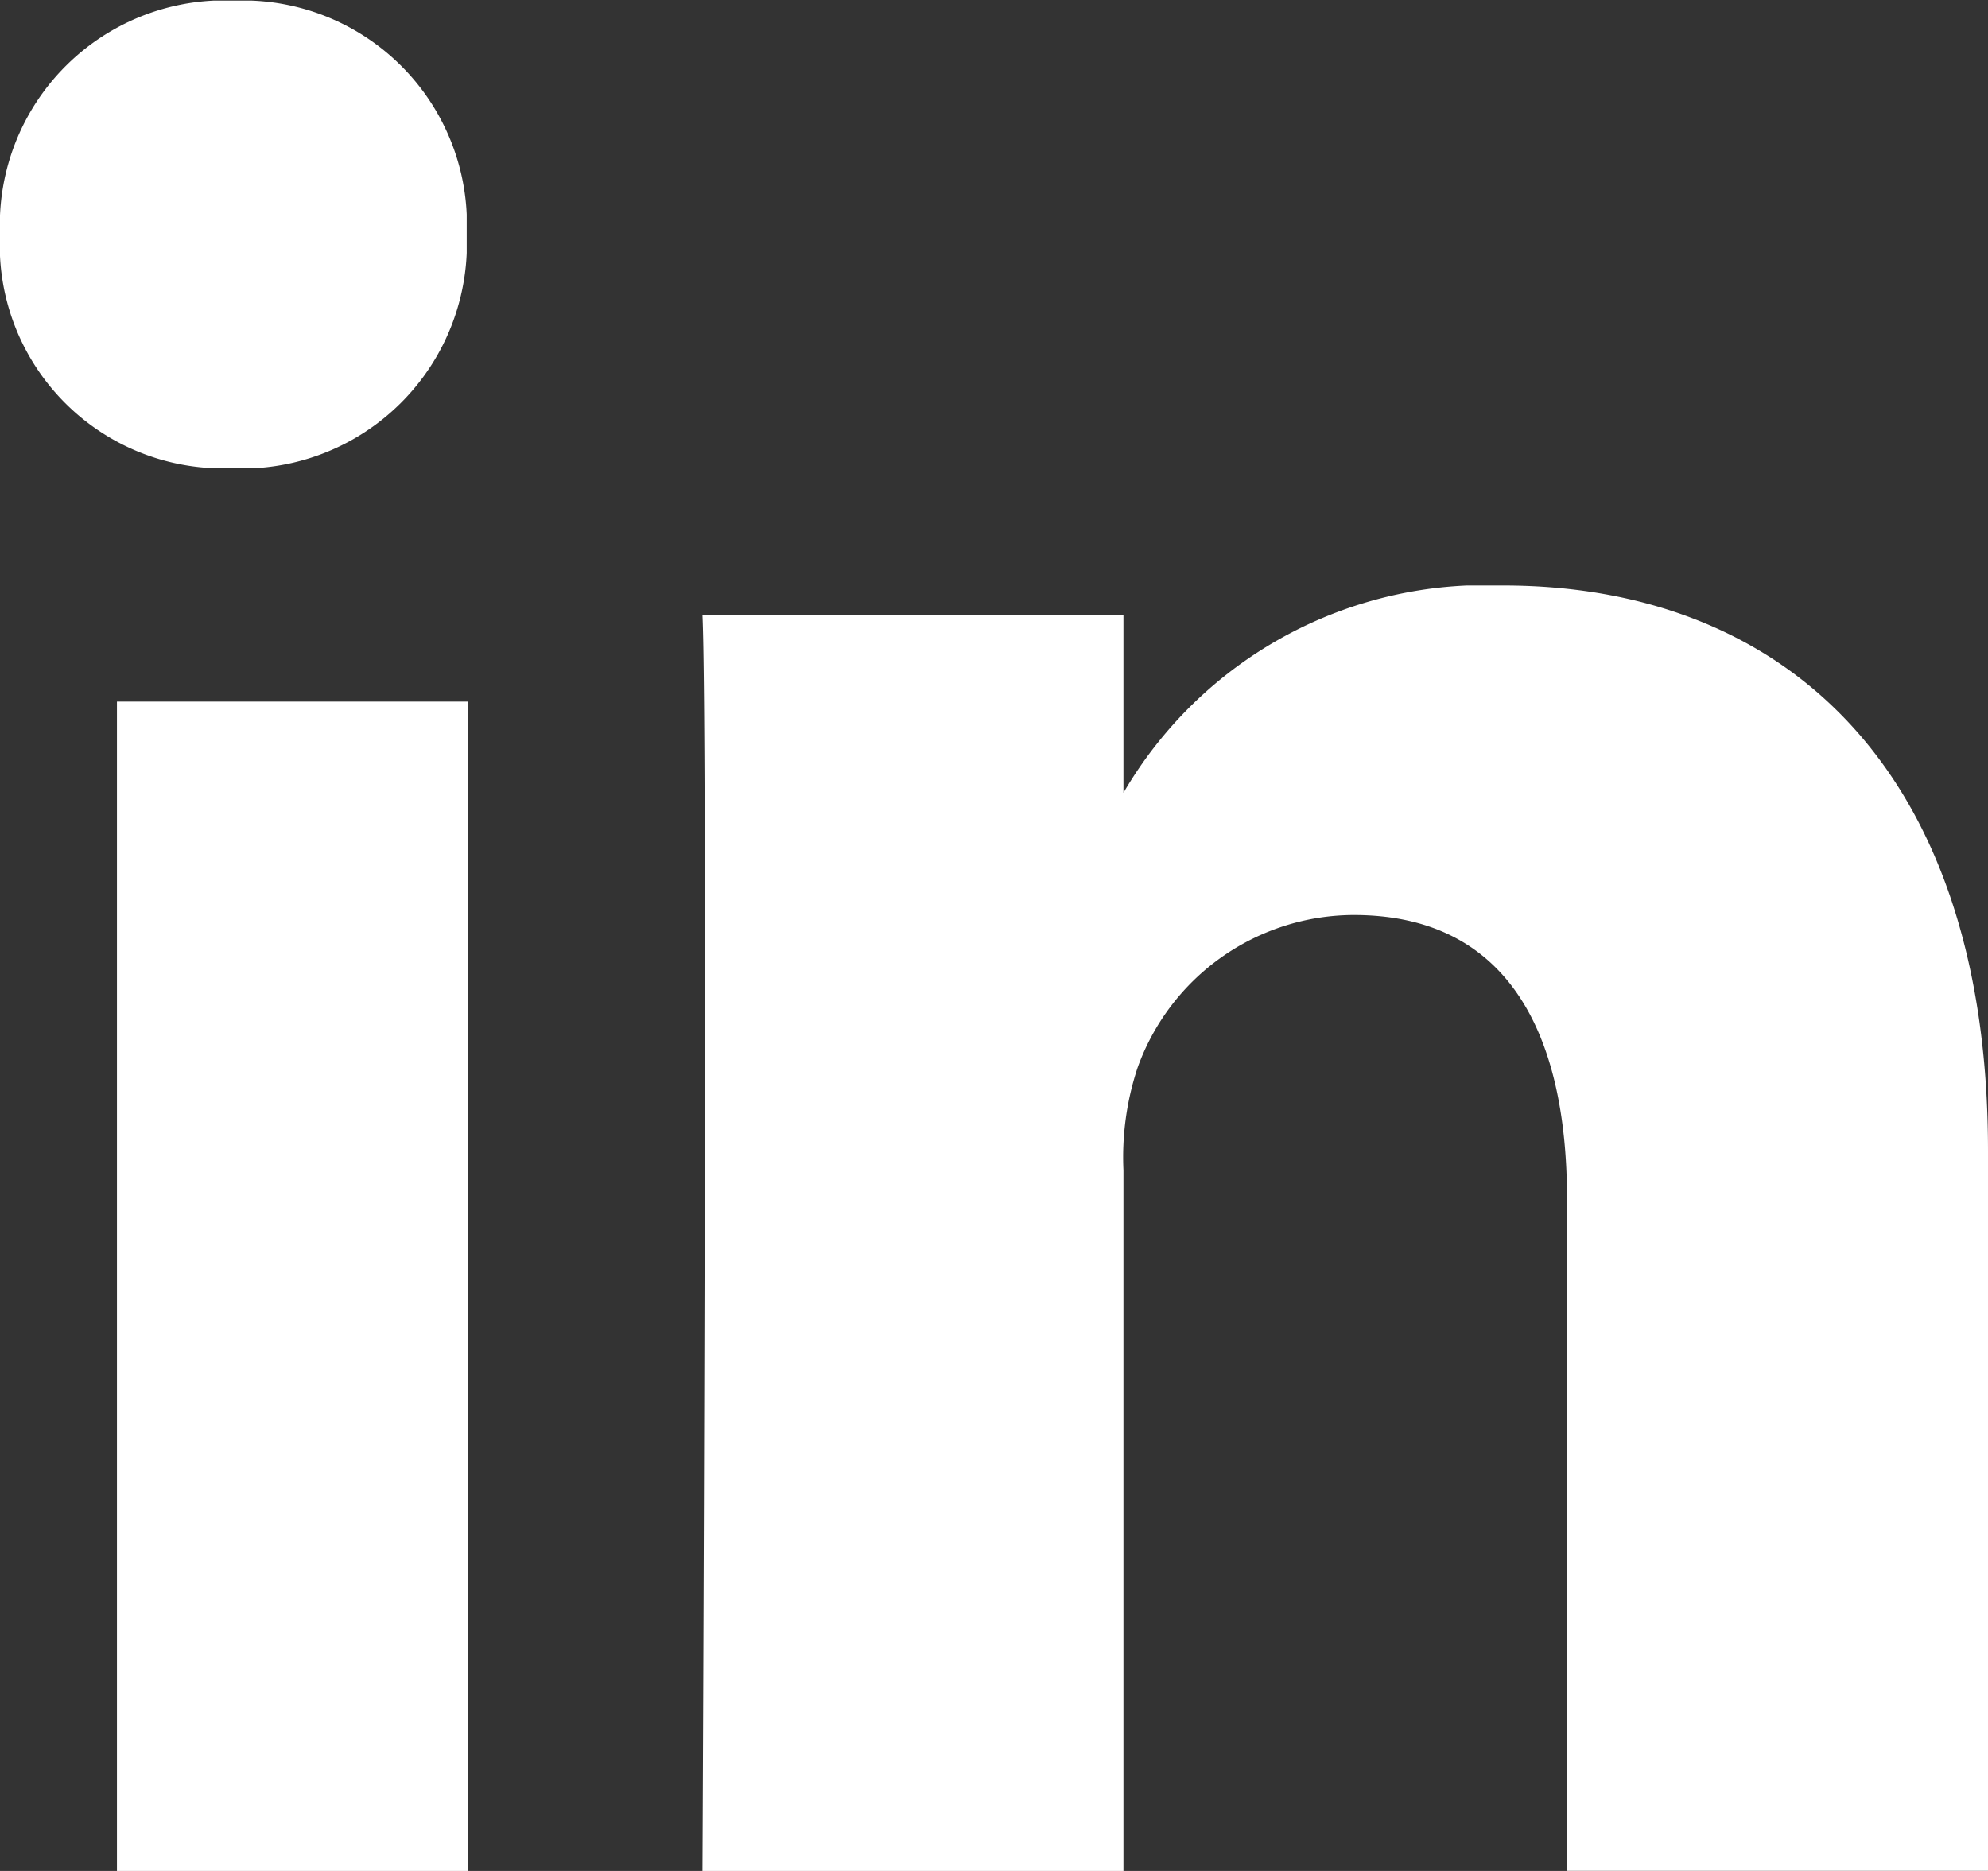 <svg id="socmed-_linkedin" data-name="socmed- linkedin" xmlns="http://www.w3.org/2000/svg" xmlns:xlink="http://www.w3.org/1999/xlink" width="17" height="16" viewBox="0 0 17 16">
  <rect x="0" y="0" width="17" height="16" fill="#333333" stroke="none"/>
  <defs>
    <clipPath id="clip-path">
      <path id="Clip_2" data-name="Clip 2" d="M0,0H3.991V3.994H0Z" transform="translate(0 0.005)" fill="none"/>
    </clipPath>
    <clipPath id="clip-path-2">
      <path id="Clip_5" data-name="Clip 5" d="M0,0H10.993V10.993H0Z" transform="translate(0.007 0.007)" fill="none"/>
    </clipPath>
    <clipPath id="clip-path-3">
      <path id="Clip_8" data-name="Clip 8" d="M0,16H17V0H0Z" fill="none"/>
    </clipPath>
  </defs>
  <g id="Group_3" data-name="Group 3">
    <path id="Clip_2-2" data-name="Clip 2" d="M0,0H3.991V3.994H0Z" transform="translate(0 0.005)" fill="none"/>
    <g id="Group_3-2" data-name="Group 3" clip-path="url(#clip-path)">
      <path id="Fill_1" data-name="Fill 1" d="M2.008,0A1.921,1.921,0,0,0,0,2a1.909,1.909,0,0,0,1.961,2h.023A1.922,1.922,0,0,0,3.991,2,1.915,1.915,0,0,0,2.008,0" transform="translate(0 0.005)" fill="#fff"/>
    </g>
  </g>
  <g id="Group_6" data-name="Group 6" transform="translate(6 5)">
    <path id="Clip_5-2" data-name="Clip 5" d="M0,0H10.993V10.993H0Z" transform="translate(0.007 0.007)" fill="none"/>
    <g id="Group_6-2" data-name="Group 6" clip-path="url(#clip-path-2)">
      <path id="Fill_4" data-name="Fill 4" d="M10.993,10.992V4.834C10.993,1.535,9.217,0,6.847,0A3.581,3.581,0,0,0,3.6,1.773V.252H0C.047,1.26,0,10.993,0,10.993H3.6V5a2.433,2.433,0,0,1,.119-.871A1.969,1.969,0,0,1,5.569,2.818c1.3,0,1.824.985,1.824,2.429v5.745Z" transform="translate(0.007 0.007)" fill="#fff"/>
    </g>
  </g>
  <path id="Clip_8-2" data-name="Clip 8" d="M0,16H17V0H0Z" fill="none"/>
  <g id="Mask_Group_1" data-name="Mask Group 1" clip-path="url(#clip-path-3)">
    <path id="Fill_7" data-name="Fill 7" d="M0,10H3V0H0Z" transform="translate(1 6)" fill="#fff"/>
  </g>
</svg>
